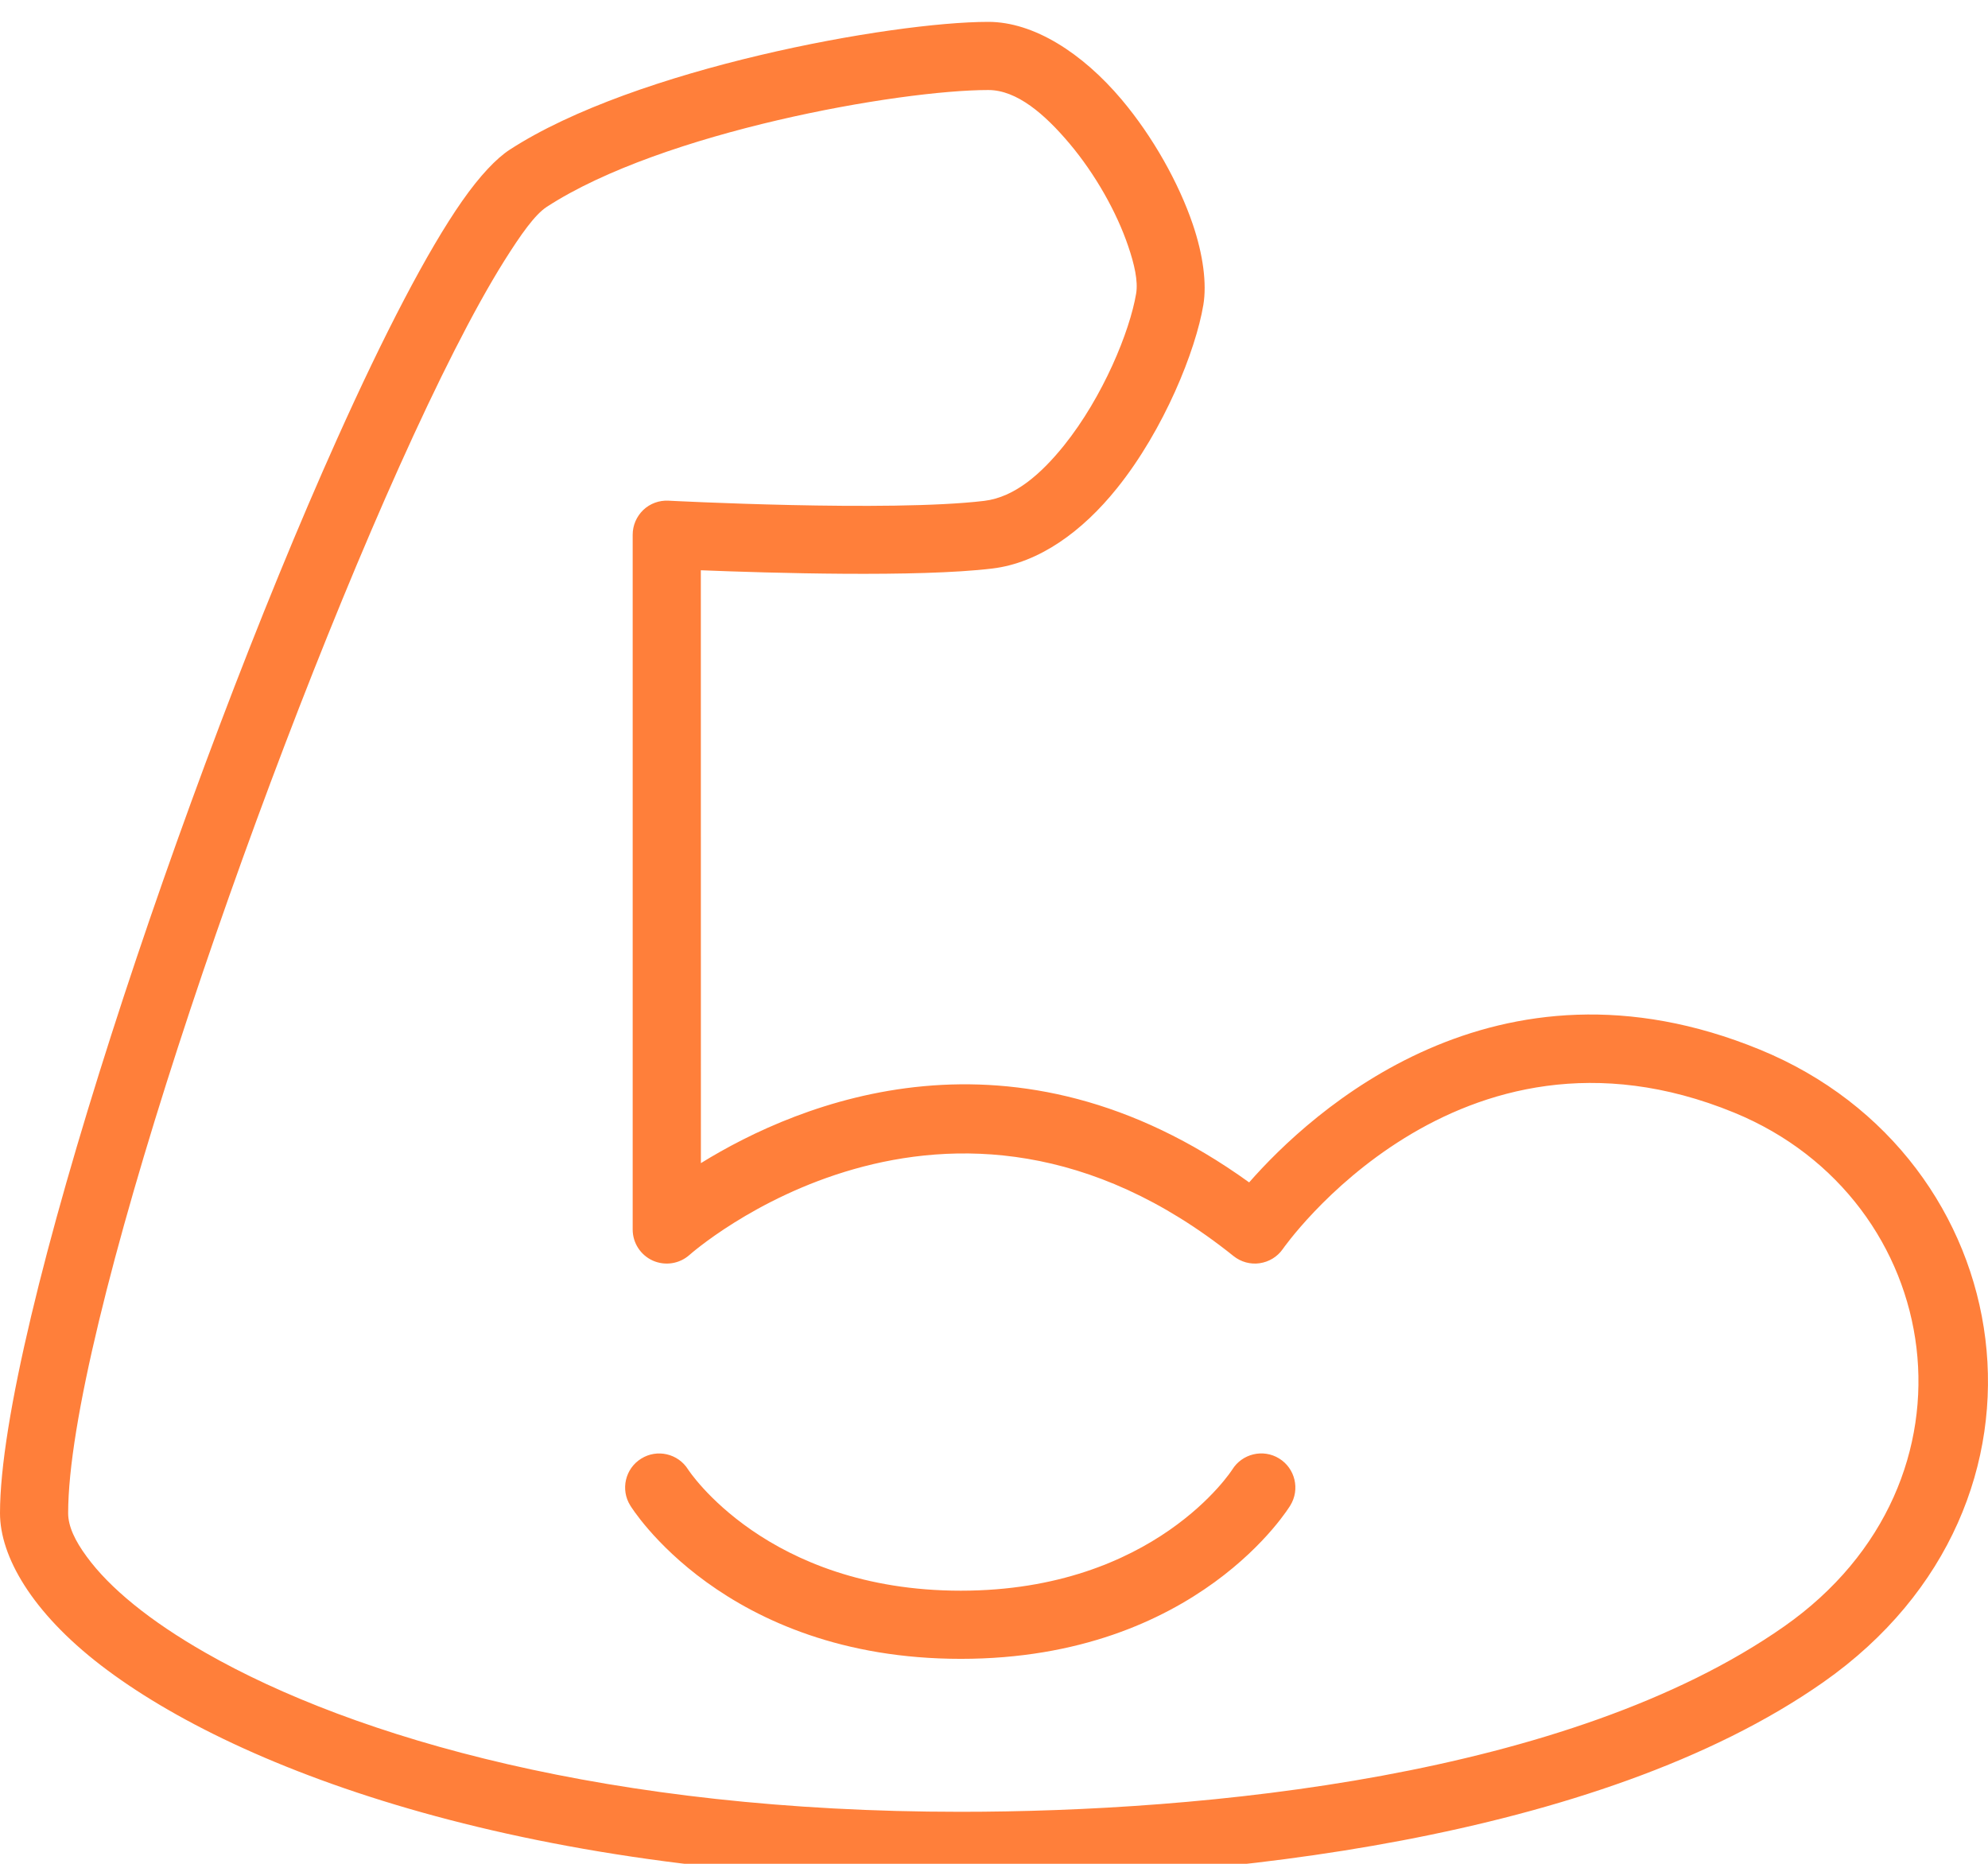<svg width="32" height="30" viewBox="0 0 32 30" fill="none" xmlns="http://www.w3.org/2000/svg">
<path fill-rule="evenodd" clip-rule="evenodd" d="M28.329 16.895C24.071 15.148 21.096 17.904 20.107 19.032C16.314 16.296 12.865 17.743 11.282 18.722L11.281 9.179C12.382 9.223 14.779 9.295 15.973 9.151C16.725 9.061 17.423 8.554 17.981 7.857C18.739 6.914 19.248 5.639 19.37 4.906C19.426 4.568 19.369 4.107 19.198 3.605C18.974 2.948 18.561 2.204 18.054 1.602C17.424 0.855 16.64 0.352 15.909 0.352C14.356 0.352 10.226 1.096 8.204 2.41C7.99 2.549 7.725 2.827 7.439 3.236C6.88 4.035 6.177 5.392 5.429 7.059C2.963 12.548 0 21.414 0 24.356C0 25.052 0.511 25.948 1.623 26.804C3.847 28.515 8.579 30.26 15.457 30.26C19.533 30.26 25.715 29.625 29.349 27.077C33.455 24.198 32.54 18.621 28.329 16.895ZM27.914 17.909C31.332 19.311 32.053 23.842 28.719 26.179C25.253 28.609 19.344 29.163 15.457 29.163C9.834 29.163 5.707 27.975 3.308 26.603C2.409 26.09 1.763 25.559 1.396 25.056C1.21 24.804 1.097 24.57 1.097 24.356C1.097 21.487 4.027 12.858 6.429 7.507C7.043 6.141 7.622 4.99 8.111 4.208C8.387 3.769 8.61 3.454 8.802 3.329C10.666 2.118 14.477 1.449 15.909 1.449C16.369 1.449 16.818 1.839 17.215 2.31C17.632 2.805 17.975 3.417 18.159 3.959C18.261 4.256 18.321 4.525 18.288 4.725C18.186 5.334 17.755 6.387 17.127 7.17C16.76 7.626 16.334 8.003 15.843 8.062C14.317 8.245 10.761 8.059 10.761 8.059C10.611 8.051 10.463 8.105 10.355 8.208C10.246 8.313 10.184 8.456 10.184 8.607V19.79C10.184 20.007 10.311 20.202 10.508 20.291C10.707 20.379 10.937 20.343 11.099 20.199C11.099 20.199 15.233 16.512 19.856 20.218C19.975 20.313 20.127 20.355 20.277 20.333C20.428 20.311 20.563 20.228 20.649 20.104C20.649 20.104 23.446 16.077 27.914 17.909ZM10.146 24.234C10.146 24.234 11.646 26.701 15.466 26.701C19.289 26.701 20.77 24.231 20.77 24.231C20.928 23.973 20.848 23.635 20.59 23.476C20.333 23.317 19.994 23.398 19.835 23.655C19.835 23.655 18.592 25.604 15.466 25.604C12.337 25.604 11.076 23.653 11.076 23.653C10.915 23.396 10.576 23.318 10.32 23.479C10.063 23.639 9.985 23.978 10.146 24.234Z" fill="#FF7F3A"/>
</svg>
